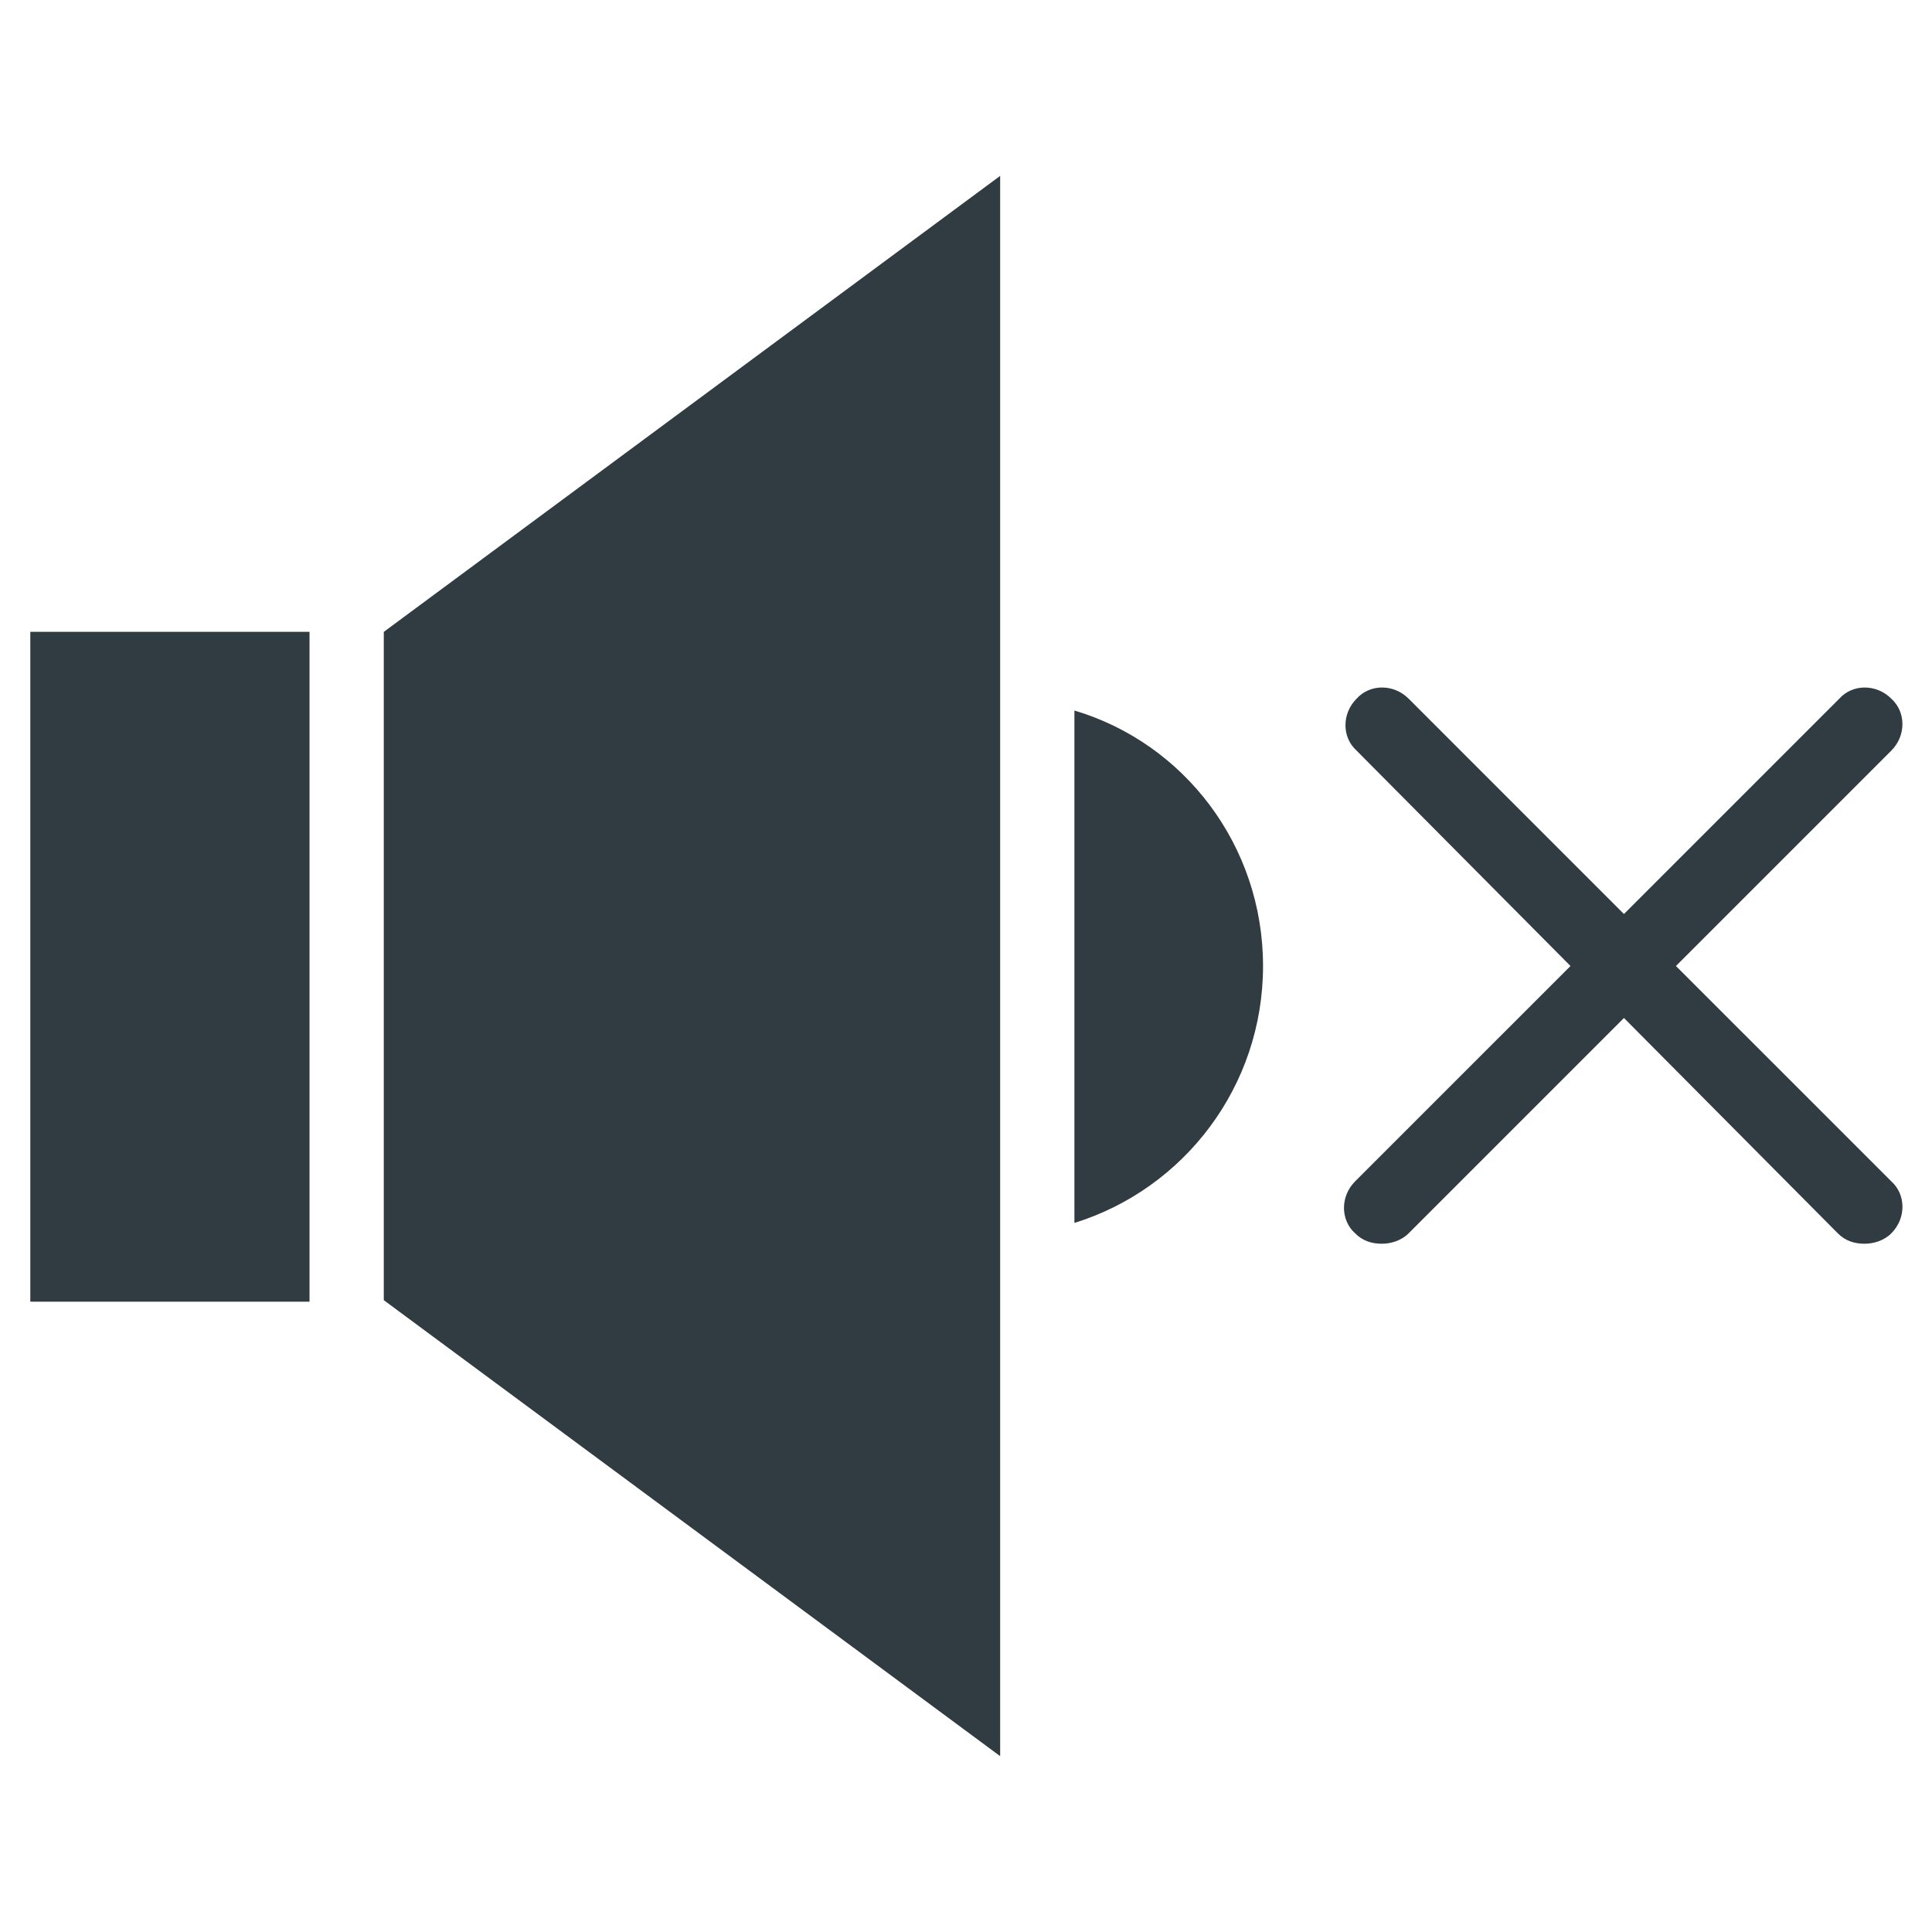 <?xml version="1.0" encoding="UTF-8"?>
<!-- Uploaded to: SVG Repo, www.svgrepo.com, Generator: SVG Repo Mixer Tools -->
<svg width="800px" height="800px" version="1.1" viewBox="144 144 512 512" xmlns="http://www.w3.org/2000/svg">
 <g fill="#303c42">
  <path d="m245.71 488.56 163.34 120.84v-418.79l-163.34 120.84z"/>
  <path d="m428.73 332.3v135.79c29.129-9.055 49.988-36.215 49.988-68.094 0-31.883-20.859-59.043-49.988-67.699z"/>
  <path d="m152.03 311.44h73.996v177.52h-73.996z"/>
  <path d="m588.14 400 57.07-57.07c3.938-3.938 3.938-10.234 0-13.777-3.938-3.938-10.234-3.938-13.777 0l-57.07 57.07-57.07-57.074c-3.938-3.938-10.234-3.938-13.777 0-3.938 3.938-3.938 10.234 0 13.777l56.68 57.074-57.074 57.07c-3.938 3.938-3.938 10.234 0 13.777 1.969 1.969 4.328 2.754 7.086 2.754 2.363 0 5.117-0.789 7.086-2.754l57.07-57.07 56.68 57.07c1.969 1.969 4.328 2.754 7.086 2.754 2.363 0 5.117-0.789 7.086-2.754 3.938-3.938 3.938-10.234 0-13.777z"/>
 </g>
</svg>